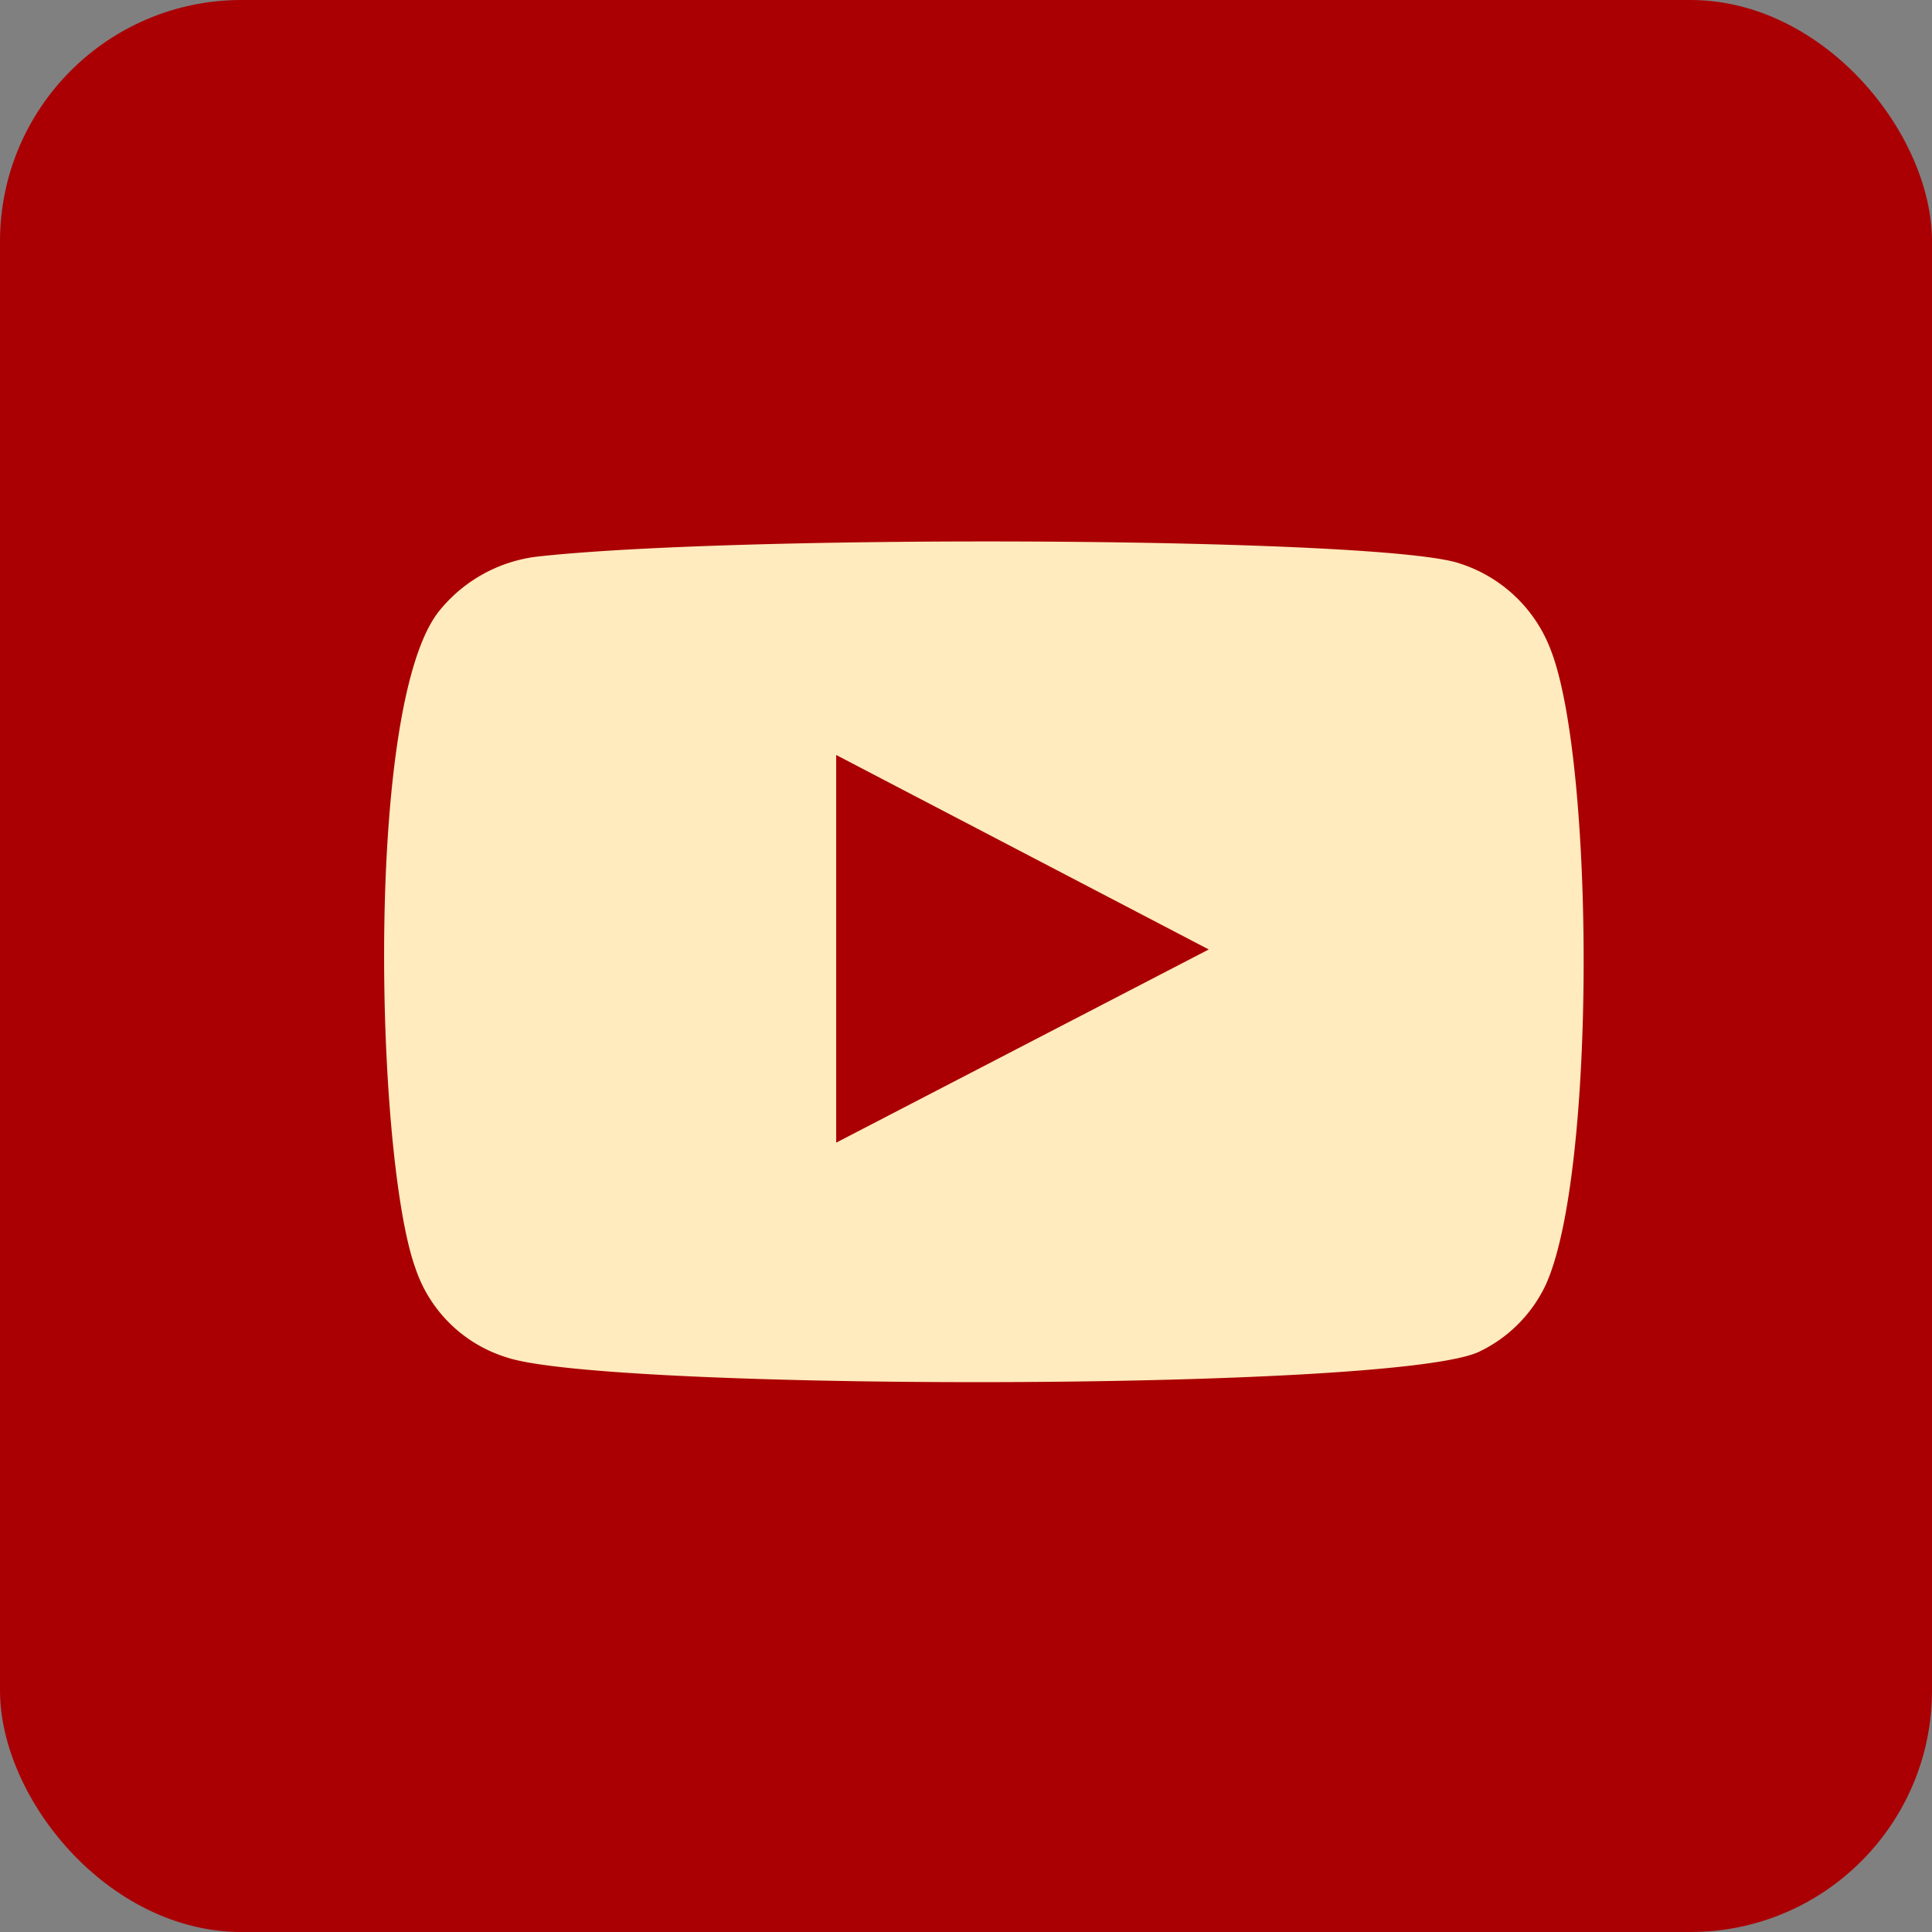 <svg xmlns="http://www.w3.org/2000/svg" width="32" height="32" viewBox="0 0 32 32">
  <rect x="0" y="0" width="32" height="32" fill="#808080" stroke="none"/>
  <g id="Group_233576" data-name="Group 233576" transform="translate(0.307)">
    <rect id="Rectangle_2635" data-name="Rectangle 2635" width="32" height="32" rx="4" transform="translate(-0.307)" fill="#aa0004"/>
    <path id="Vector" d="M11.025,25.08a2.311,2.311,0,0,0,1.525,1.481c1.682.553,14.837.563,16.115-.109a2.322,2.322,0,0,0,1.075-1.084c.842-1.809.817-8.639.094-10.517a2.389,2.389,0,0,0-1.5-1.44c-1.22-.441-11.809-.492-15.236-.124a2.46,2.46,0,0,0-1.66.883C10.17,15.666,10.365,23.263,11.025,25.08ZM24.165,19.8,17.994,23V16.579l3.391,1.77Z" transform="translate(-4.451 -4.074)" fill="#ffebbd" fill-rule="evenodd"/>
  </g>
</svg>
